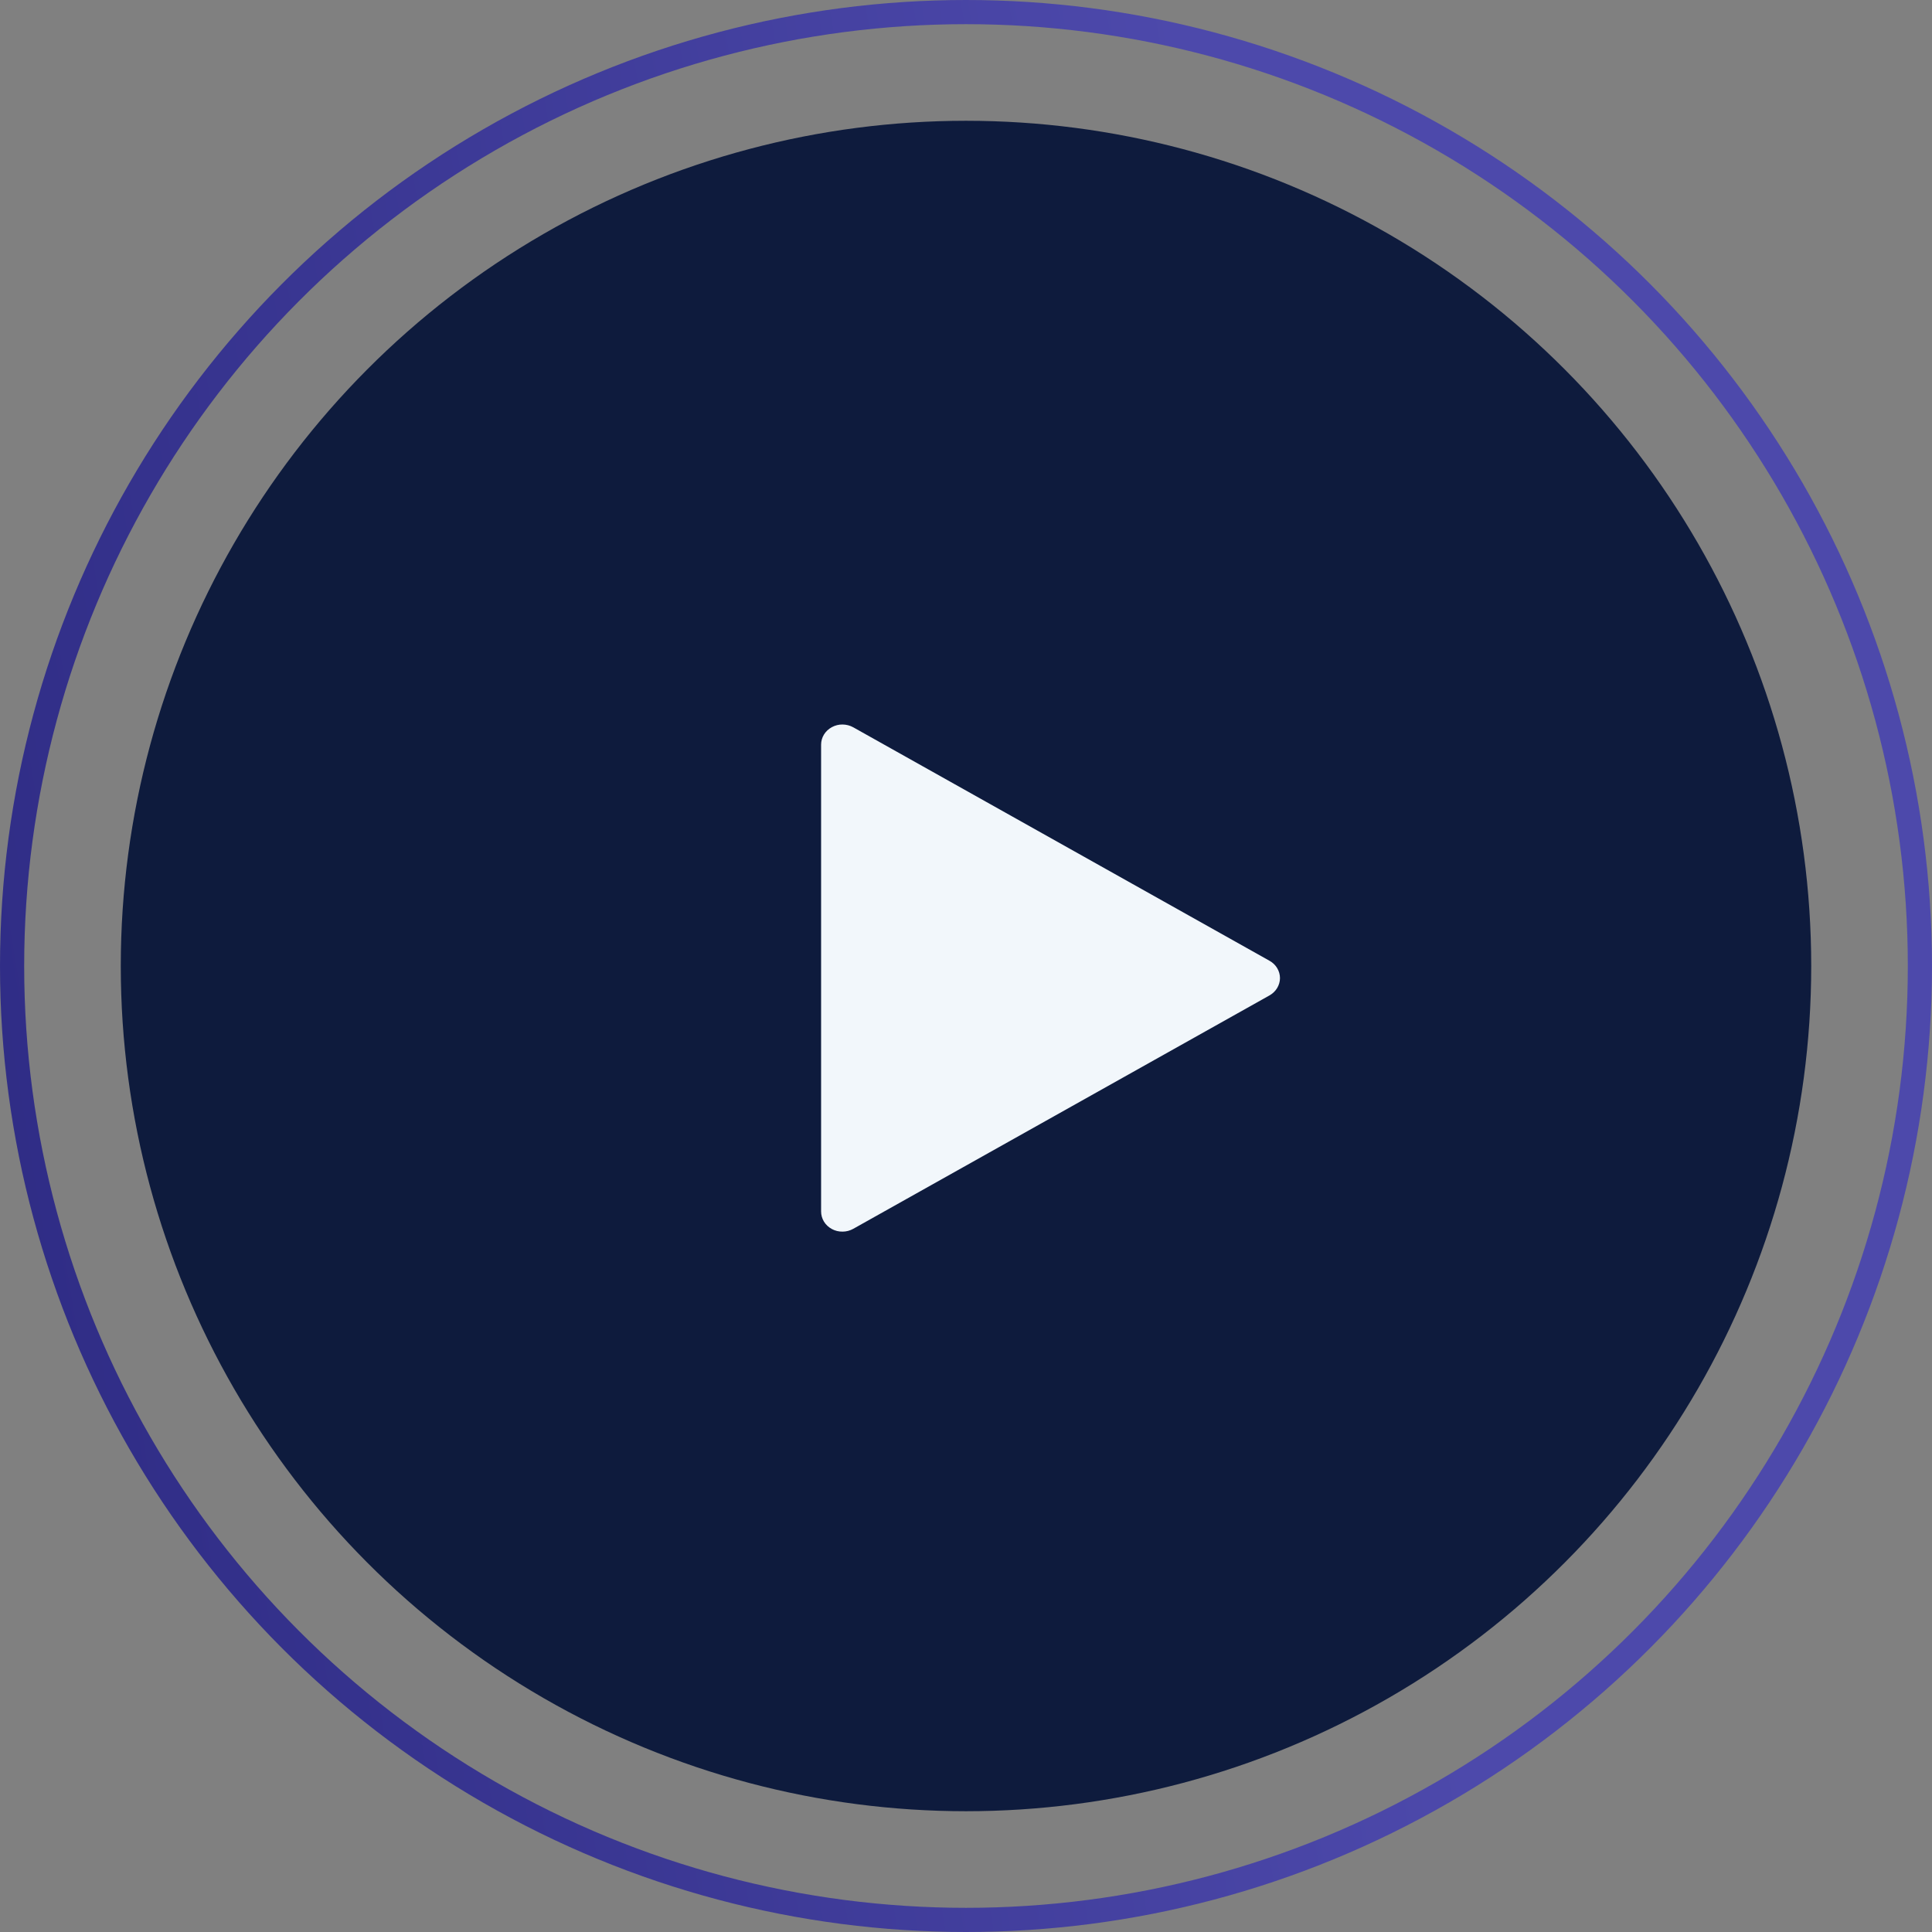 <?xml version="1.0" encoding="UTF-8"?> <svg xmlns="http://www.w3.org/2000/svg" width="35" height="35" viewBox="0 0 35 35" fill="none"><rect x="0" y="0" width="35" height="35" fill="#808080" stroke="none"/><circle data-figma-bg-blur-radius="1.75" cx="17.5" cy="17.5" r="15.312" fill="#0E1B3D"></circle><circle cx="17.5" cy="17.5" r="17.281" stroke="url(#paint0_linear_207_2)" stroke-width="0.438"></circle><path d="M15.458 13.176C15.399 13.143 15.332 13.126 15.264 13.125C15.196 13.124 15.129 13.141 15.07 13.173C15.011 13.205 14.961 13.251 14.927 13.307C14.893 13.362 14.875 13.426 14.875 13.49V21.947C14.875 22.012 14.893 22.075 14.927 22.131C14.961 22.187 15.011 22.233 15.07 22.265C15.129 22.297 15.196 22.313 15.264 22.312C15.332 22.312 15.399 22.294 15.458 22.261L22.998 18.033C23.056 18 23.104 17.954 23.137 17.899C23.17 17.844 23.188 17.782 23.188 17.719C23.188 17.655 23.17 17.593 23.137 17.538C23.104 17.483 23.056 17.437 22.998 17.405L15.458 13.176Z" fill="#F2F7FB"></path><defs><clipPath id="bgblur_0_207_2_clip_path" transform="translate(-0.438 -0.438)"><circle cx="17.5" cy="17.5" r="15.312"></circle></clipPath><linearGradient id="paint0_linear_207_2" x1="0.875" y1="28.875" x2="25.445" y2="24.784" gradientUnits="userSpaceOnUse"><stop stop-color="#2F2C85"></stop><stop offset="1" stop-color="#4D49AB"></stop></linearGradient></defs></svg> 